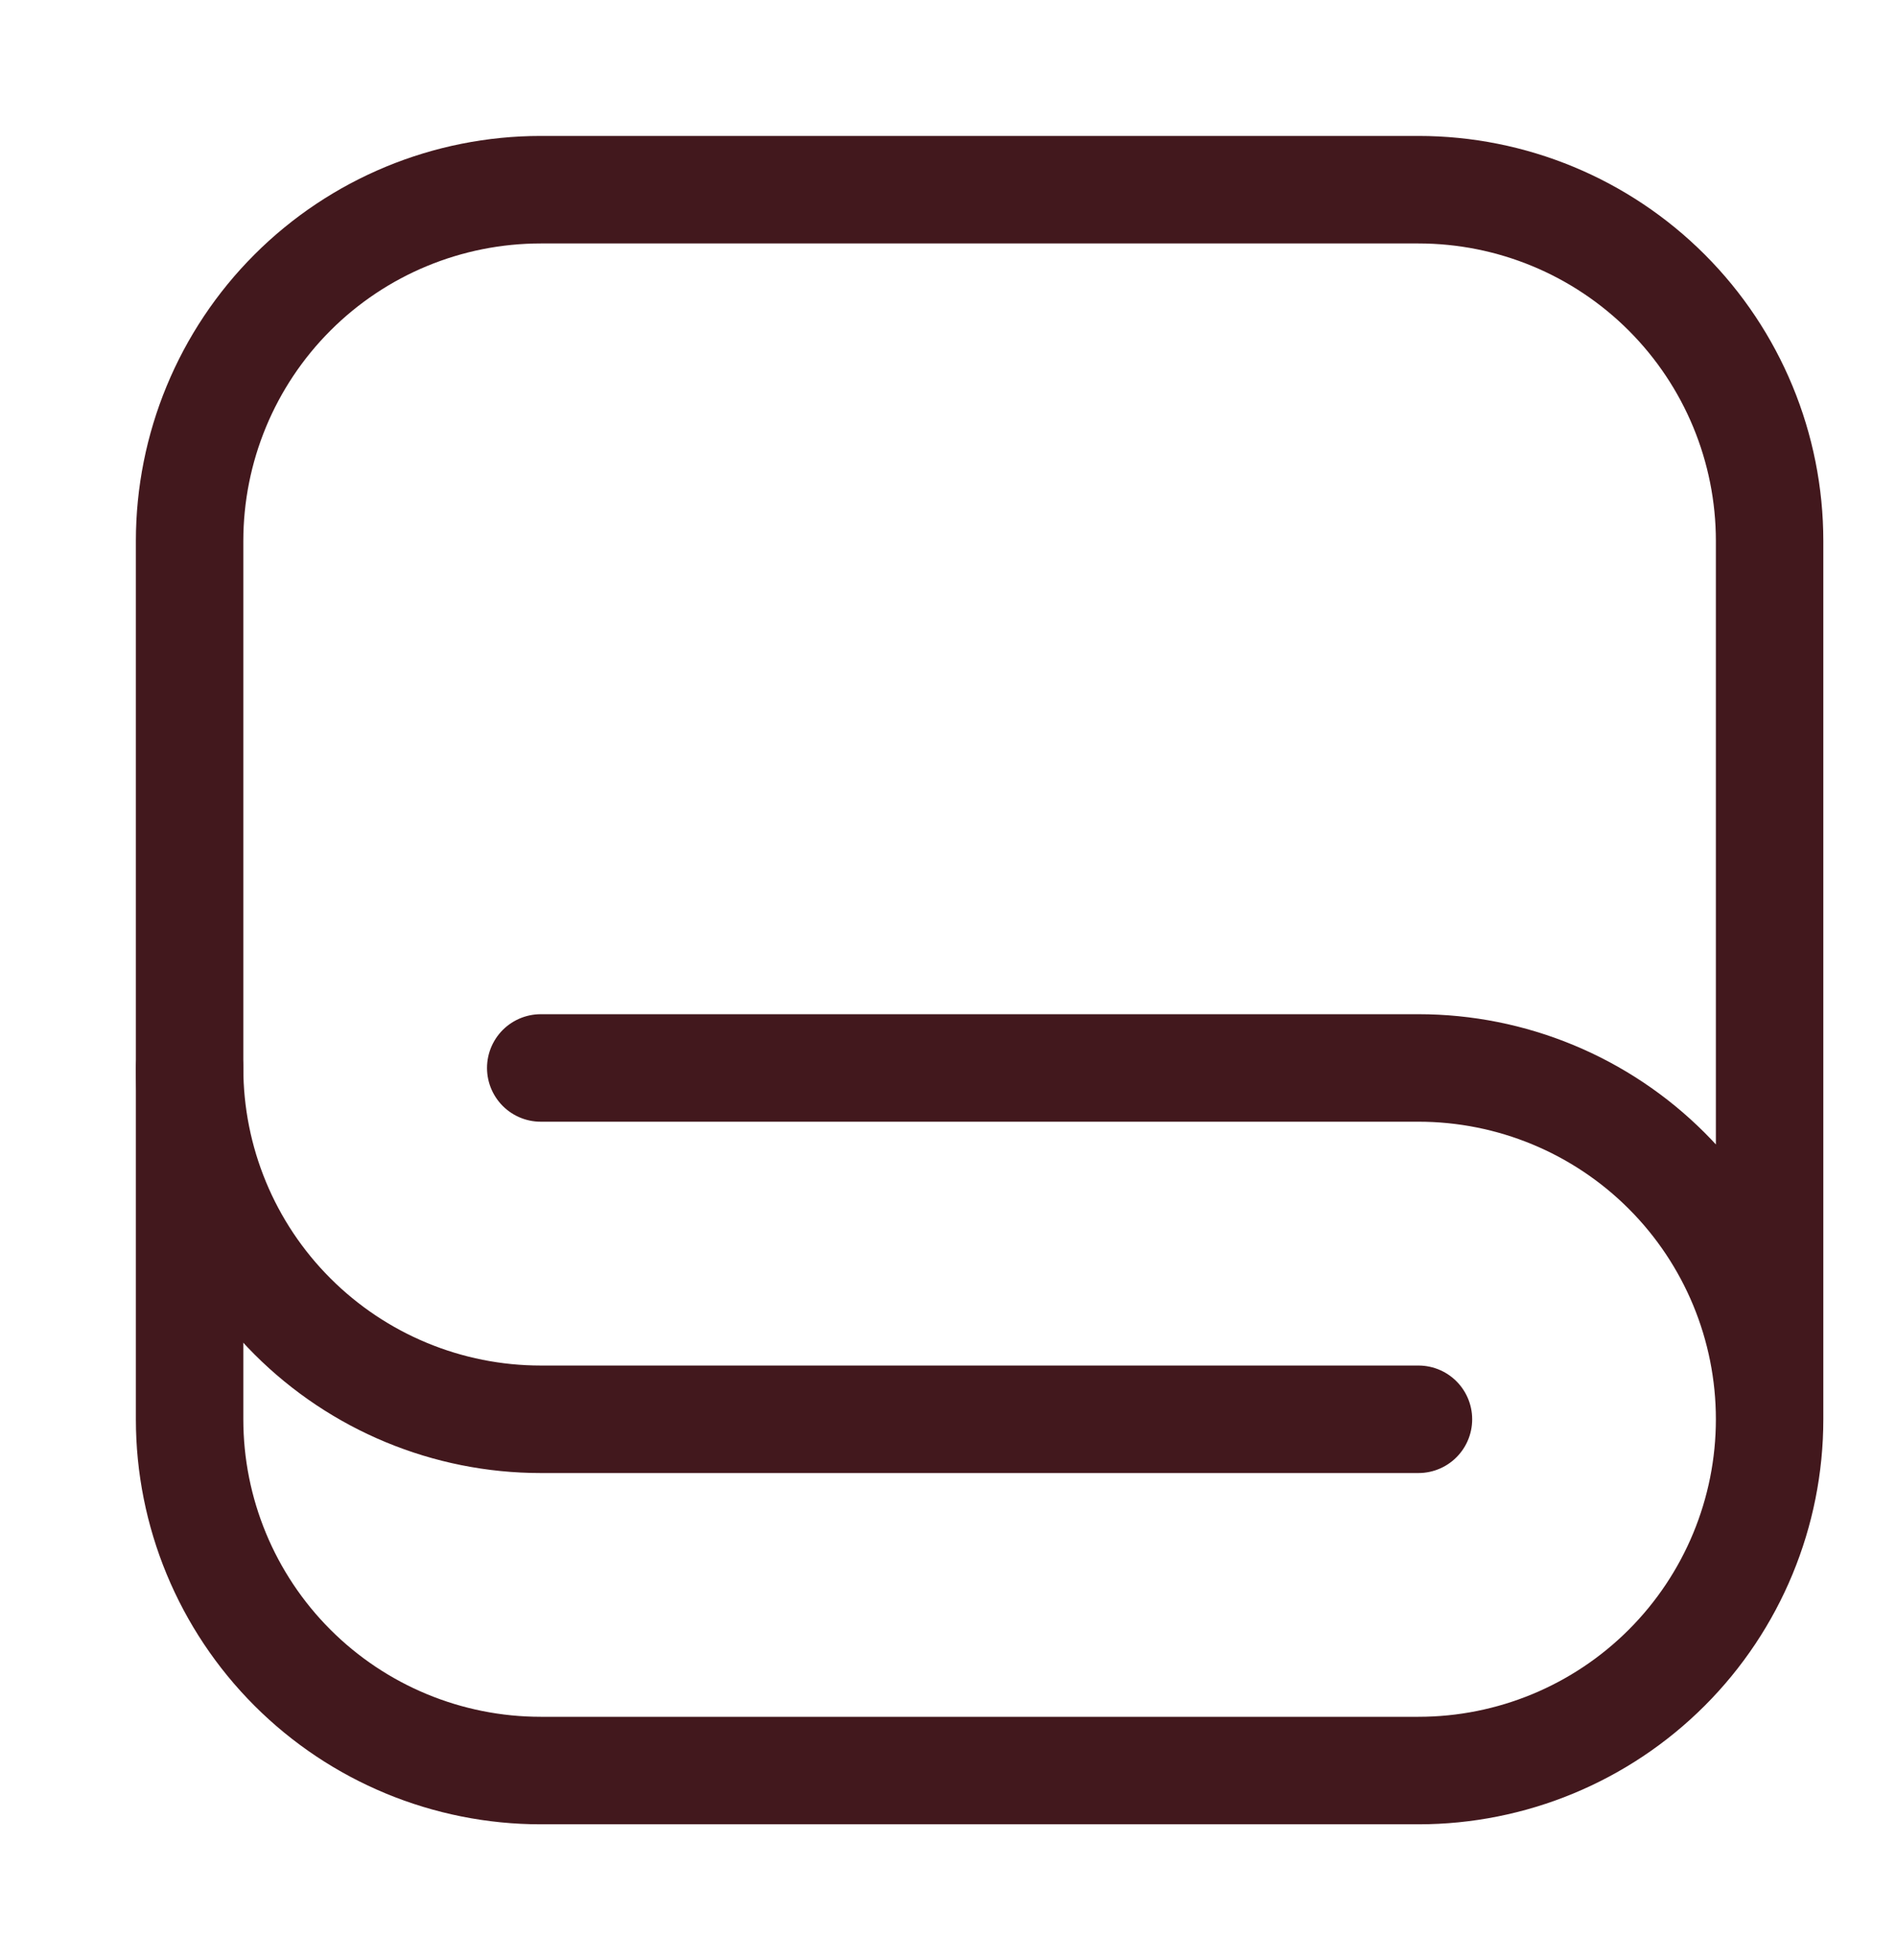 <svg width="30" height="31" viewBox="0 0 30 31" fill="none" xmlns="http://www.w3.org/2000/svg">
<g id="lucide-lab:towel-folded">
<g id="Group">
<path id="Vector" d="M8.556 16.889H22.444C23.918 16.889 25.331 17.474 26.373 18.516C27.415 19.558 28 20.971 28 22.445M28 22.445C28 23.918 27.415 25.331 26.373 26.373C25.331 27.415 23.918 28 22.444 28H8.556C7.082 28 5.669 27.415 4.627 26.373C3.585 25.331 3 23.918 3 22.445V8.556C3 7.082 3.585 5.669 4.627 4.627C5.669 3.585 7.082 3 8.556 3H22.444C23.918 3 25.331 3.585 26.373 4.627C27.415 5.669 28 7.082 28 8.556V22.445Z" stroke="#42181D" stroke-width="1.7" stroke-linecap="round" stroke-linejoin="round"/>
<path id="Vector_2" d="M22.444 22.445H8.556C7.082 22.445 5.669 21.859 4.627 20.817C3.585 19.776 3 18.363 3 16.889" stroke="#42181D" stroke-width="1.7" stroke-linecap="round" stroke-linejoin="round"/>
</g>
</g>
</svg>
